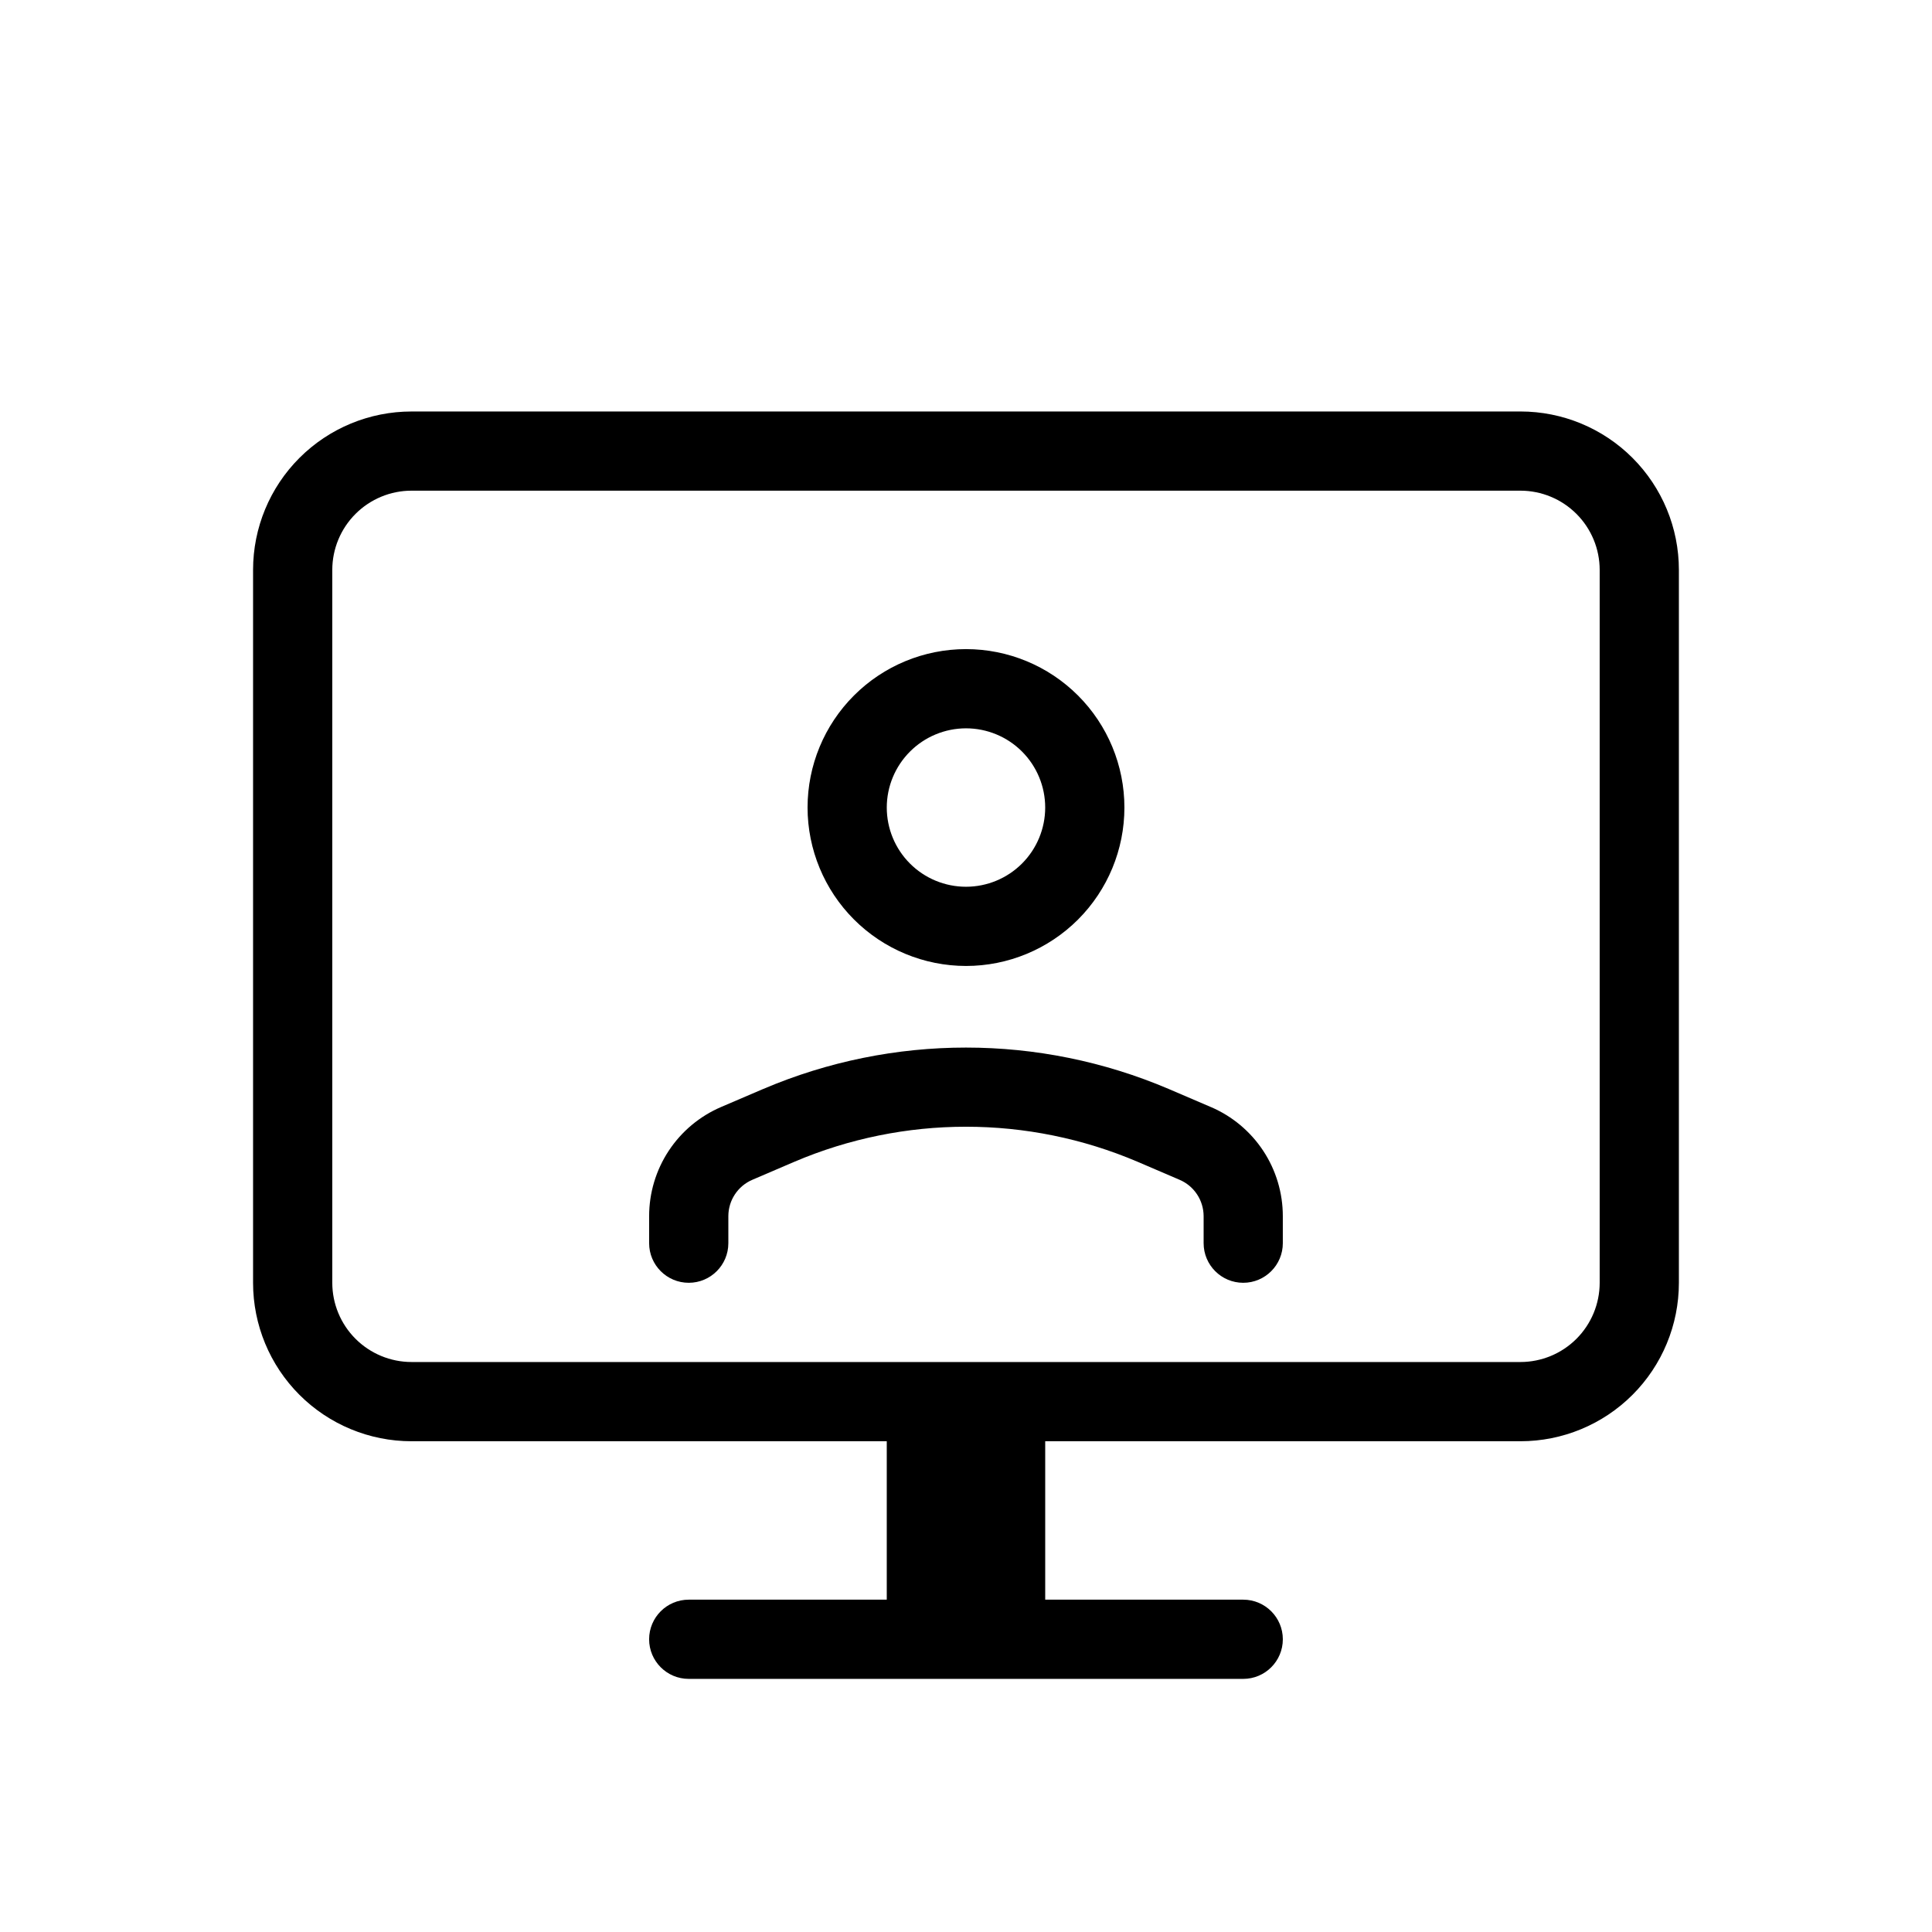 <?xml version="1.0" encoding="UTF-8"?>
<!-- Uploaded to: ICON Repo, www.iconrepo.com, Generator: ICON Repo Mixer Tools -->
<svg fill="#000000" width="800px" height="800px" version="1.1" viewBox="144 144 512 512" xmlns="http://www.w3.org/2000/svg">
 <path d="m546.94 253.05h-293.89c-11.137 0-21.812 4.422-29.688 12.297-7.875 7.871-12.297 18.551-12.297 29.688v188.93-0.004c0 11.137 4.422 21.816 12.297 29.688 7.875 7.875 18.551 12.297 29.688 12.297h125.95v41.984h-52.48c-5.797 0-10.496 4.699-10.496 10.496 0 5.797 4.699 10.496 10.496 10.496h146.95c5.793 0 10.492-4.699 10.492-10.496 0-5.797-4.699-10.496-10.492-10.496h-52.48v-41.984h125.95-0.004c11.137 0 21.816-4.422 29.688-12.297 7.875-7.871 12.297-18.551 12.297-29.688v-188.93c0-11.137-4.422-21.816-12.297-29.688-7.871-7.875-18.551-12.297-29.688-12.297zm20.992 230.91v-0.004c-0.004 5.566-2.219 10.902-6.152 14.84-3.938 3.934-9.273 6.148-14.84 6.152h-293.89c-5.566-0.004-10.902-2.219-14.836-6.152-3.938-3.938-6.148-9.273-6.156-14.84v-188.93c0.008-5.566 2.219-10.902 6.156-14.836 3.934-3.938 9.27-6.152 14.836-6.156h293.89c5.566 0.004 10.902 2.219 14.84 6.156 3.934 3.934 6.148 9.27 6.152 14.836zm-167.94-83.969h0.004c11.133 0 21.812-4.426 29.688-12.297 7.871-7.875 12.297-18.555 12.297-29.688 0-11.137-4.426-21.816-12.297-29.688-7.875-7.875-18.555-12.297-29.688-12.297-11.137 0-21.816 4.422-29.688 12.297-7.875 7.871-12.297 18.551-12.297 29.688 0.012 11.129 4.438 21.801 12.309 29.672 7.871 7.871 18.543 12.301 29.676 12.312zm0-62.977h0.004c5.566 0 10.906 2.211 14.844 6.148 3.934 3.938 6.148 9.273 6.148 14.844 0 5.566-2.215 10.906-6.148 14.844-3.938 3.934-9.277 6.148-14.844 6.148-5.57 0-10.91-2.215-14.844-6.148-3.938-3.938-6.148-9.277-6.148-14.844 0.004-5.566 2.219-10.902 6.156-14.836 3.934-3.938 9.27-6.148 14.836-6.156zm83.969 129.29v7.156c0 5.793-4.699 10.492-10.492 10.492-5.797 0-10.496-4.699-10.496-10.492v-7.156c-0.004-4.199-2.508-7.992-6.367-9.645l-11.133-4.777c-29.055-12.383-61.902-12.383-90.957 0l-11.141 4.777c-3.856 1.656-6.356 5.449-6.356 9.645v7.156c0 5.793-4.699 10.492-10.496 10.492s-10.496-4.699-10.496-10.492v-7.156c-0.004-6.16 1.801-12.188 5.191-17.332 3.394-5.144 8.219-9.18 13.883-11.605l11.152-4.777v0.004c34.332-14.637 73.148-14.637 107.48 0l11.141 4.777 0.004-0.004c5.664 2.426 10.492 6.457 13.887 11.602s5.199 11.172 5.195 17.336z"/>
</svg>